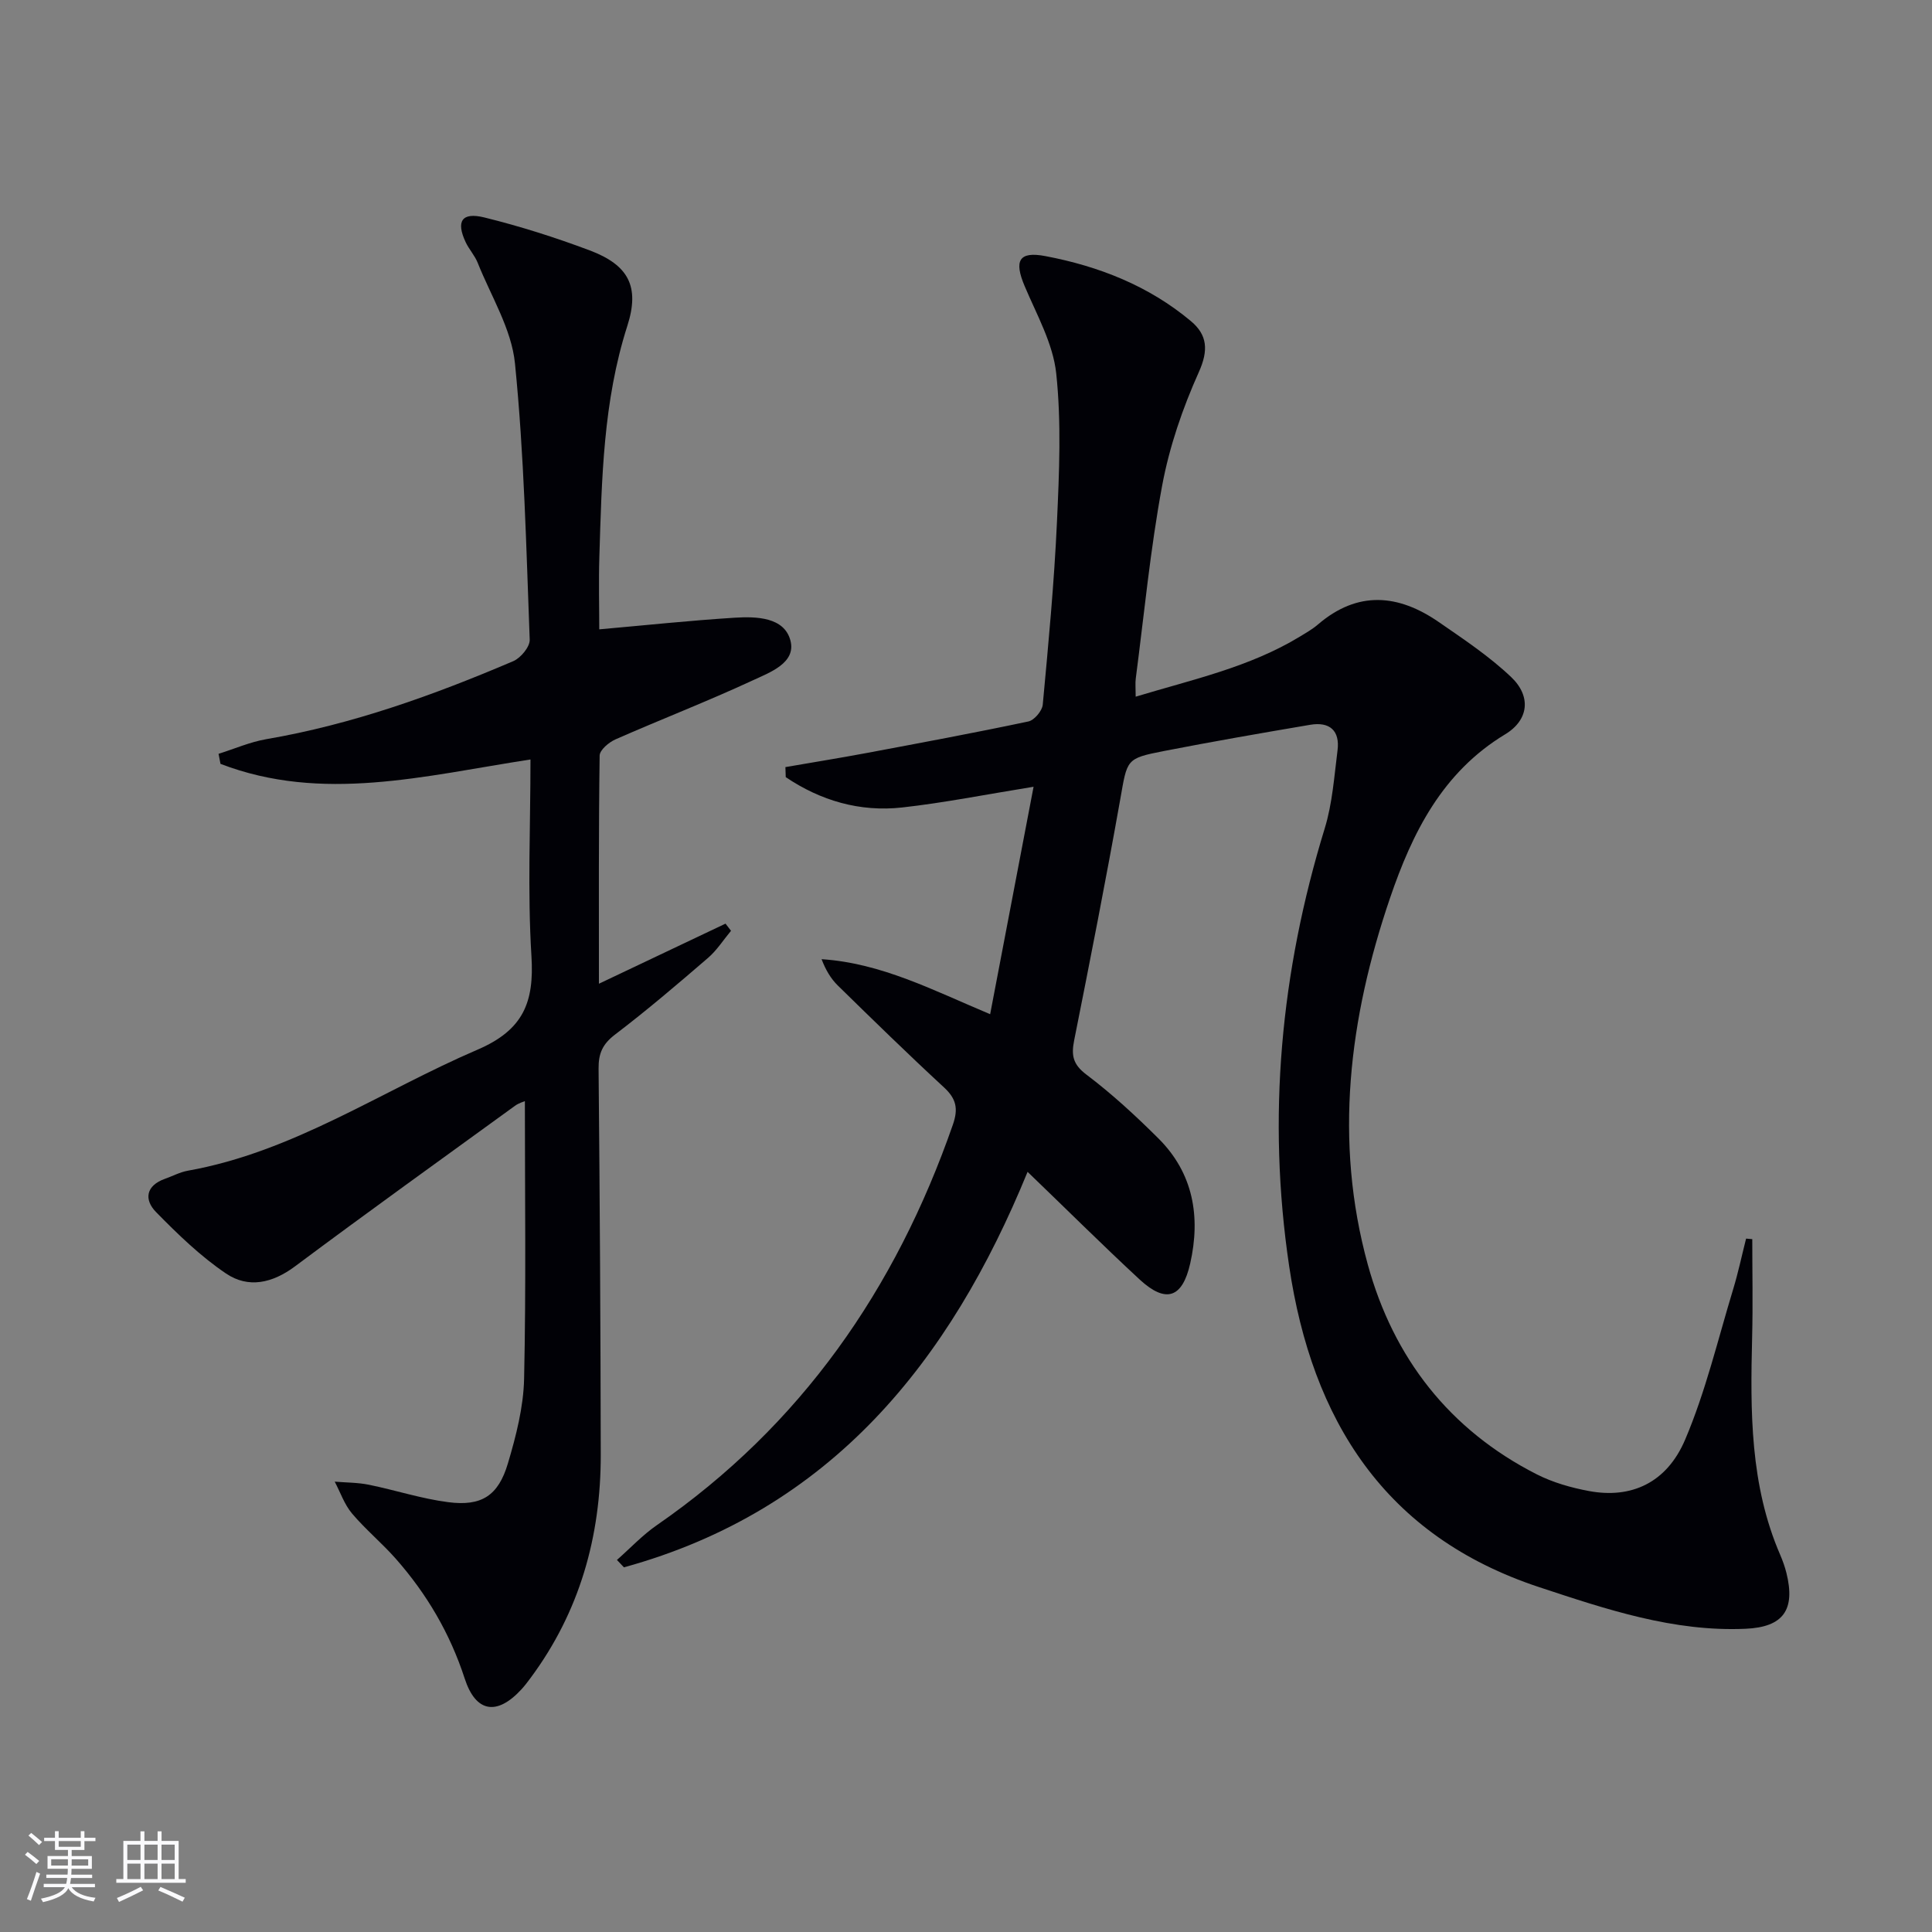 <svg enable-background="new 0 0 400 400" viewBox="0 0 400 400" xmlns="http://www.w3.org/2000/svg"><rect x="0" y="0" width="400" height="400" fill="#808080" stroke="none"/><path d="m212.75 242.62c-16.06 39.26-40.68 70.07-83.57 81.88-.48-.51-.96-1.02-1.45-1.53 2.75-2.42 5.29-5.15 8.29-7.22 29.86-20.66 49.41-48.86 61.25-82.86 1.17-3.35.73-5.39-1.83-7.76-7.46-6.89-14.73-13.99-21.99-21.1-1.44-1.42-2.51-3.22-3.35-5.44 12.38.81 23.03 6.41 34.9 11.39 2.99-15.68 5.9-30.9 8.99-47.09-10.03 1.62-18.58 3.33-27.22 4.29-8.78.97-16.87-1.42-24.09-6.28-.02-.69-.04-1.38-.07-2.08 5.53-.96 11.08-1.85 16.6-2.88 11.25-2.11 22.51-4.2 33.71-6.57 1.22-.26 2.85-2.19 2.97-3.47 1.17-12.58 2.36-25.16 2.94-37.78.47-10.26.93-20.64-.15-30.8-.66-6.2-4.04-12.16-6.54-18.09-2.21-5.22-1.24-7.26 4.28-6.21 11.05 2.09 21.42 6.15 30.16 13.48 3.39 2.84 3.66 6.02 1.62 10.55-3.35 7.46-6.08 15.41-7.58 23.44-2.46 13.21-3.73 26.64-5.47 39.98-.13.97-.02 1.96-.02 3.77 11.81-3.57 23.57-6.1 34.01-12.45 1.28-.78 2.6-1.53 3.73-2.5 8.23-7.06 16.65-6.29 25.03-.49 5.17 3.57 10.48 7.1 15 11.41 4.16 3.97 3.62 8.87-1.27 11.82-13.02 7.87-19.22 20.36-23.85 33.93-8.47 24.85-11.65 50.24-4.58 75.9 5.31 19.26 16.87 34.18 34.96 43.38 3.35 1.7 7.14 2.78 10.86 3.47 8.65 1.6 16.03-1.63 19.87-10.65 4.25-9.98 6.77-20.7 9.94-31.13 1.05-3.45 1.79-6.99 2.68-10.49.43.04.85.07 1.28.11 0 6.77.14 13.55-.03 20.31-.38 15.33-.45 30.59 5.81 45.05.52 1.21.97 2.47 1.29 3.75 1.89 7.61-.61 11.22-8.47 11.56-14.91.66-28.83-4.03-42.7-8.61-32.04-10.57-47.05-34.63-51.78-66.44-4.58-30.76-1.77-60.95 7.36-90.66 1.59-5.17 1.96-10.73 2.65-16.14.53-4.13-1.65-5.99-5.66-5.31-10.14 1.72-20.28 3.48-30.38 5.45-7.82 1.53-7.48 1.73-8.95 10.01-2.96 16.67-6.23 33.28-9.54 49.89-.61 3.08-.27 4.95 2.52 7.06 5.29 3.99 10.22 8.54 14.93 13.23 7.26 7.23 8.75 16.25 6.58 25.88-1.62 7.19-5.04 8.3-10.4 3.39-7.8-7.22-15.35-14.74-23.27-22.35z" fill="#010106"/><path d="m109.83 157.24c-22 3.39-43.11 9-64.18.91-.13-.69-.27-1.39-.4-2.08 3.29-1.03 6.51-2.45 9.87-3.03 17.8-3.05 34.65-9.11 51.16-16.16 1.53-.66 3.44-2.96 3.39-4.43-.72-19.09-1.15-38.22-3.05-57.2-.71-7.13-4.96-13.92-7.71-20.82-.6-1.52-1.8-2.8-2.5-4.29-2.03-4.32-.82-6.27 3.86-5.12 7.39 1.82 14.69 4.14 21.82 6.82 8.04 3.03 10.41 7.47 7.79 15.64-5.01 15.62-5.29 31.71-5.79 47.82-.16 5.13-.02 10.27-.02 15 9.58-.85 18.79-1.83 28.03-2.41 4.51-.28 10.27-.13 11.55 4.72 1.23 4.66-4.31 6.63-7.86 8.28-9.33 4.33-18.94 8.04-28.36 12.19-1.37.6-3.26 2.2-3.28 3.35-.22 15.61-.15 31.22-.15 47.24 9.07-4.3 17.64-8.37 26.21-12.44.38.49.76.98 1.14 1.48-1.58 1.89-2.93 4.04-4.77 5.62-6.3 5.43-12.64 10.84-19.25 15.87-2.57 1.96-3.43 3.9-3.4 7.03.25 26.65.41 53.31.45 79.96.02 16.91-4.36 32.52-14.56 46.25-.59.8-1.2 1.6-1.87 2.33-5.06 5.49-9.45 4.81-11.74-2.25-3.04-9.35-7.87-17.56-14.32-24.86-2.86-3.23-6.23-6.02-9.01-9.31-1.58-1.87-2.41-4.37-3.58-6.59 2.36.2 4.76.17 7.07.64 5.5 1.12 10.9 2.9 16.44 3.61 6.89.89 10.36-1.33 12.35-8.04 1.69-5.68 3.22-11.65 3.35-17.52.42-19.12.16-38.25.16-57.47-.2.09-1.25.38-2.07.98-15.21 11.04-30.46 21.98-45.5 33.21-4.7 3.51-9.68 4.62-14.3 1.5-5.29-3.57-9.99-8.13-14.48-12.71-2.54-2.59-2.13-5.5 1.86-6.91 1.56-.55 3.07-1.37 4.67-1.66 21.9-3.89 40.09-16.52 60.02-25.07 9.5-4.08 11.75-9.82 11.16-19.35-.83-13.43-.2-26.94-.2-40.73z" fill="#010106"/><g fill="#fafafc"><path d="m5.17 384 .55-.58c.85.61 1.65 1.24 2.4 1.87l-.59.64c-.83-.73-1.62-1.38-2.36-1.93m1.22 9.53-.82-.34c.71-1.76 1.37-3.64 1.98-5.63.24.13.5.25.76.36-.6 1.67-1.24 3.54-1.92 5.61m-.5-13.5.57-.54c.56.44 1.31 1.06 2.26 1.87l-.64.64c-.68-.66-1.41-1.32-2.19-1.97m3.25.46h2.24v-1.36h.77v1.36h4.57v-1.36h.76v1.36h2.28v.69h-2.28v1.84h-2.64v1.26h4.18v2.64h-4.21c0 .45-.02.86-.05 1.21h4.32v.69h-4.38c-.04.34-.1.75-.19 1.22h5.15v.69h-4.82c.87 1.19 2.51 1.92 4.93 2.19-.17.32-.3.57-.37.76-2.77-.49-4.52-1.41-5.26-2.76-.56 1.26-2.3 2.23-5.24 2.9-.12-.24-.26-.48-.43-.72 2.73-.55 4.38-1.34 4.96-2.38h-4.38v-.69h4.65c.1-.38.17-.79.21-1.22h-4.32v-.69h4.4c.03-.34.05-.75.05-1.21h-4.2v-2.64h4.23v-1.26h-2.69v-1.84h-2.24zm1.46 4.46v1.29h3.45c.01-.4.02-.57.01-.53v-.32-.45h-3.46zm1.55-2.59h4.57v-1.19h-4.57zm6.11 2.59h-3.42v.77c-.01.19-.01.37-.02.53h3.44z"/><path d="m32.63 379.16h.82v1.98h3.54v7.89h1.46v.78h-14.37v-.78h1.46v-7.89h3.54v-1.98h.82v1.98h2.73zm-3.49 11.48.5.73c-1.61.82-3.28 1.63-5 2.41-.13-.27-.28-.55-.44-.82 1.75-.72 3.4-1.49 4.94-2.32m-2.78-5.55h2.73v-3.18h-2.73zm0 3.95h2.73v-3.2h-2.73zm3.54-3.95h2.73v-3.18h-2.73zm0 3.95h2.73v-3.2h-2.73zm7.89 4.68c-1.84-.92-3.51-1.7-5.02-2.32l.45-.73c1.89.8 3.57 1.55 5.04 2.23zm-1.62-11.81h-2.73v3.18h2.73zm-2.73 7.13h2.73v-3.2h-2.73z"/></g></svg>
